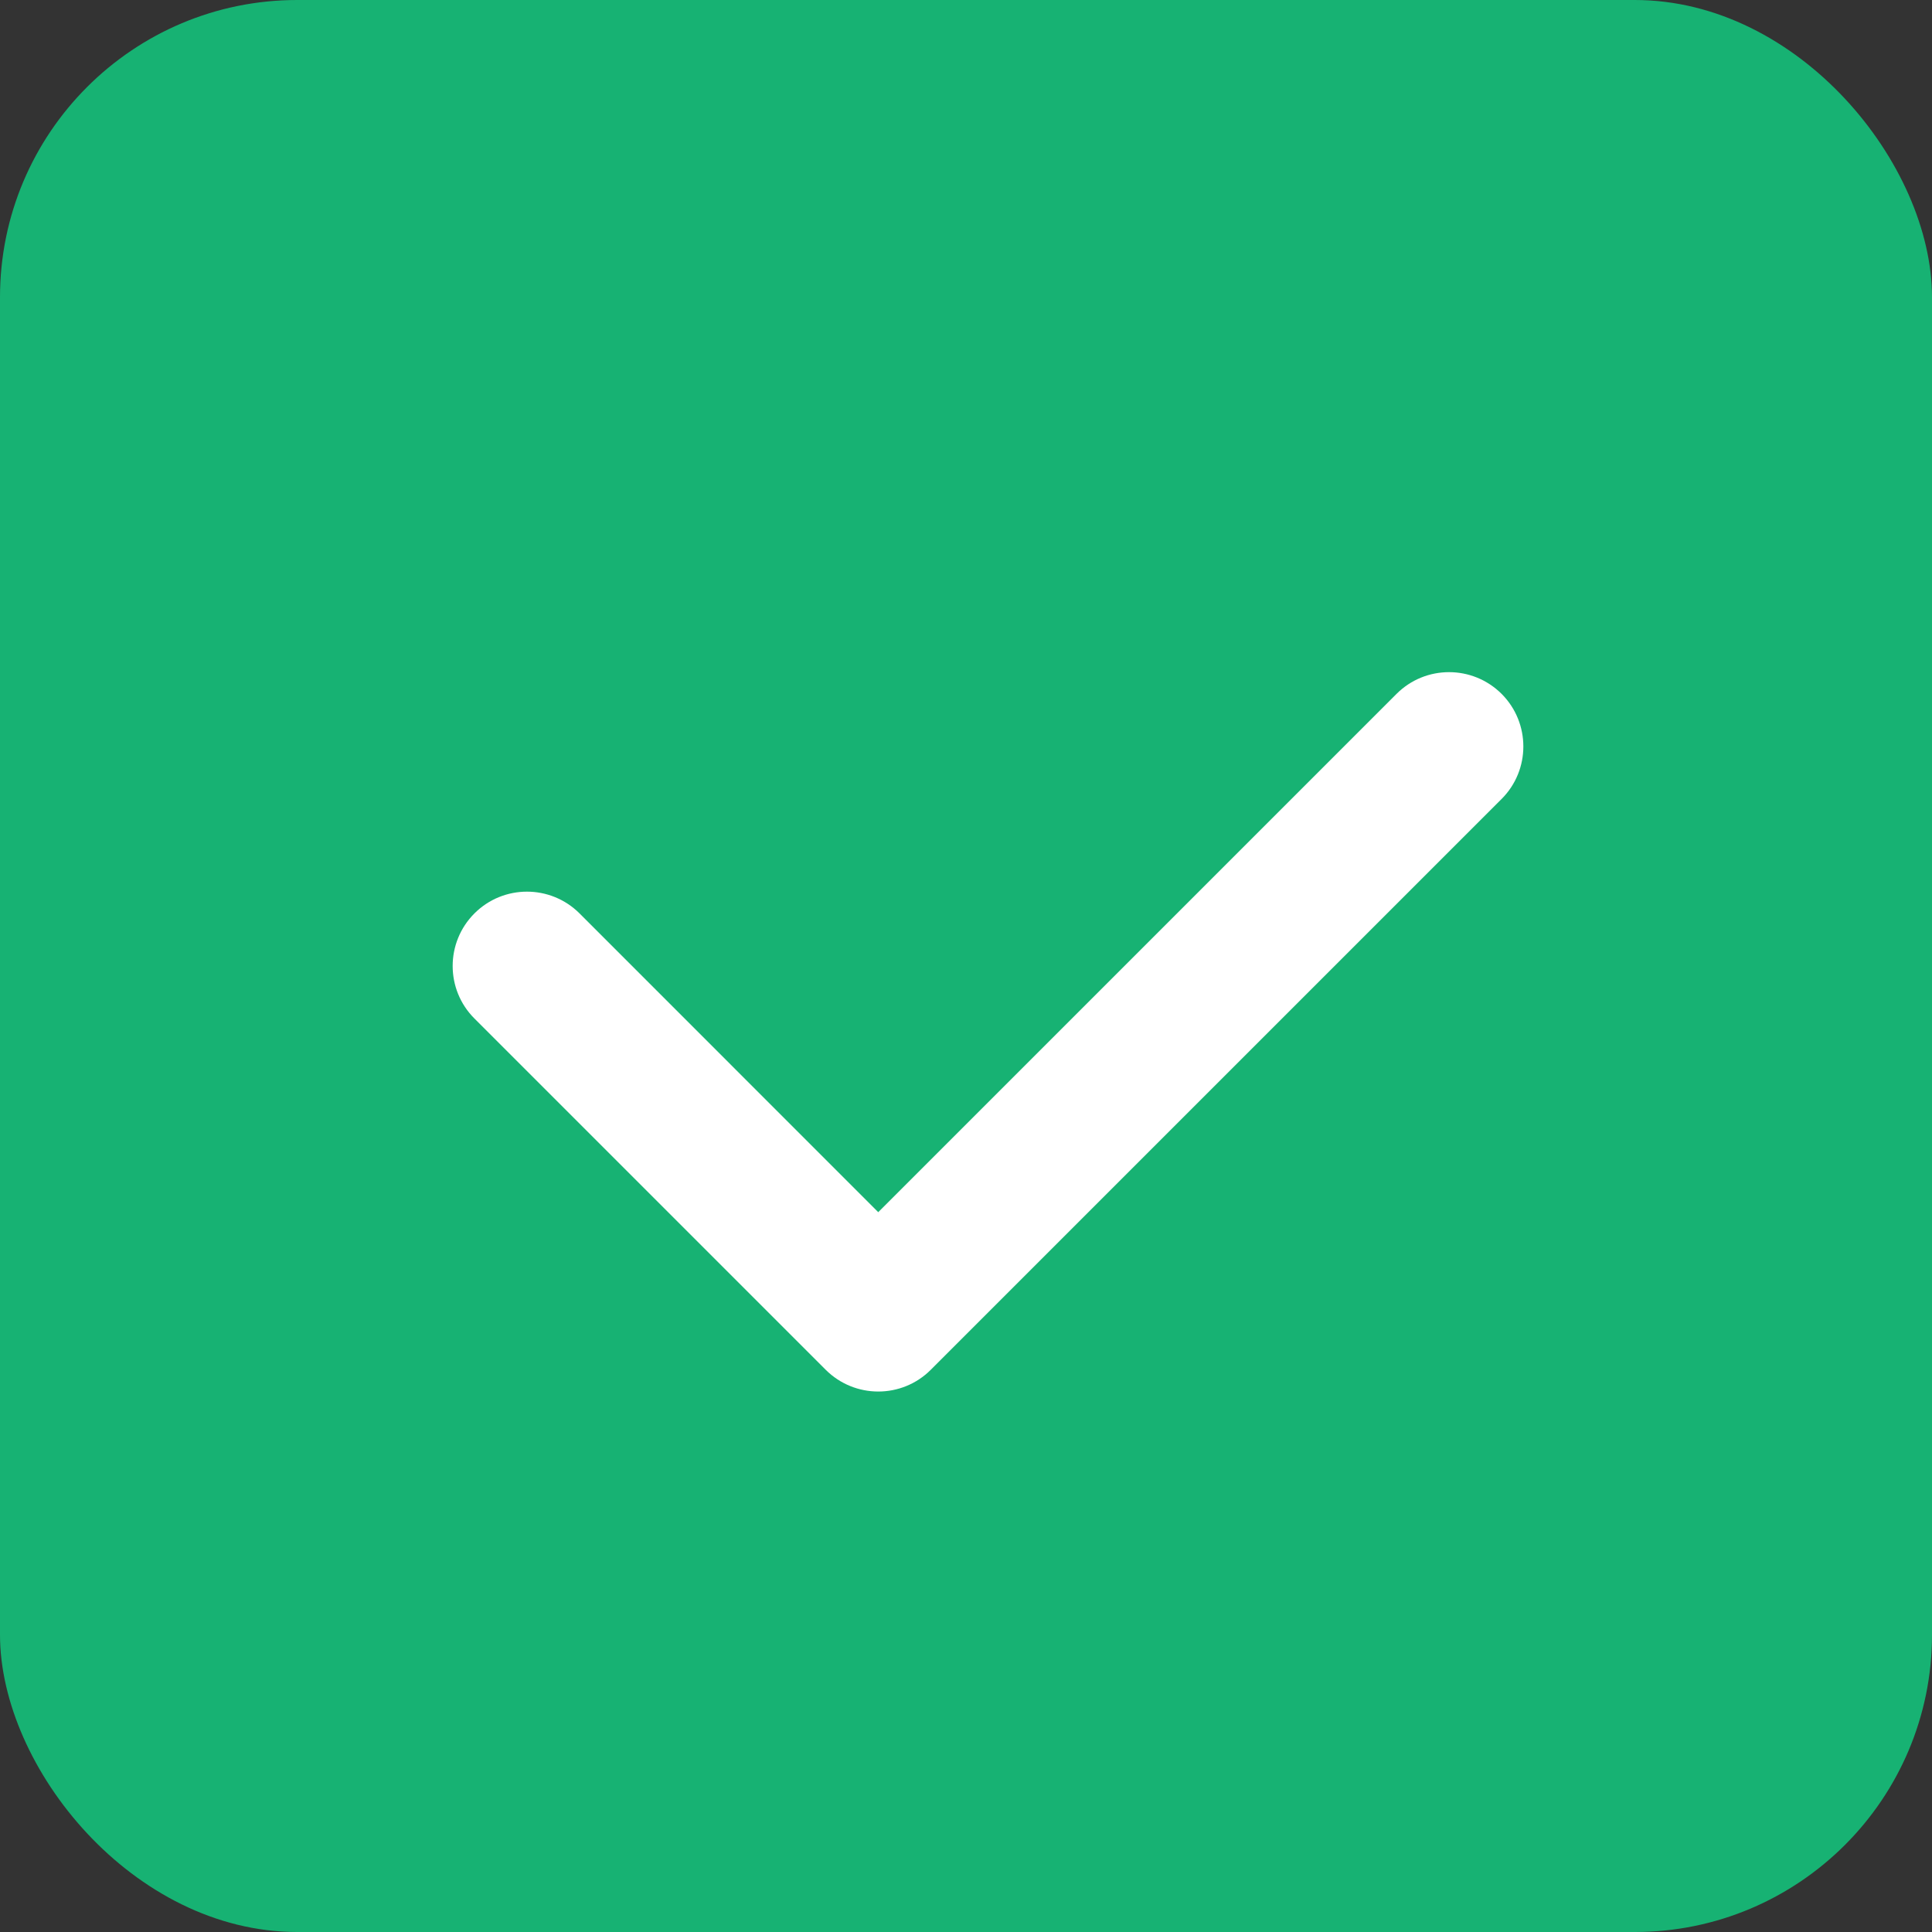 <svg width="26" height="26" viewBox="0 0 26 26" fill="none" xmlns="http://www.w3.org/2000/svg">
<rect x="0" y="0" width="26" height="26" fill="#333333" stroke="none"/>
<rect width="26" height="26" rx="4" fill="#17B273"/>
<path d="M18.794 9.338C19.184 8.948 19.817 8.948 20.208 9.338C20.598 9.729 20.598 10.362 20.208 10.752L12.526 18.434C12.136 18.824 11.503 18.824 11.112 18.434L6.385 13.707C5.994 13.317 5.994 12.683 6.385 12.292C6.775 11.902 7.408 11.902 7.799 12.292L11.819 16.313L18.794 9.338Z" fill="white"/>
</svg>
